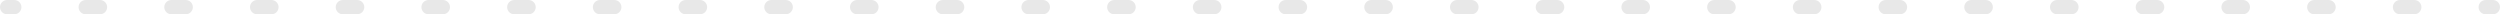 <?xml version="1.0" encoding="UTF-8"?> <svg xmlns="http://www.w3.org/2000/svg" width="1400" height="8" viewBox="0 0 1400 8" fill="none"> <path fill-rule="evenodd" clip-rule="evenodd" d="M-3.49691e-07 4C-1.56562e-07 1.791 1.791 1.56562e-07 4 3.49691e-07L8 6.99382e-07C10.209 8.92511e-07 12 1.791 12 4C12 6.209 10.209 8 8 8L4 8C1.791 8 -5.4282e-07 6.209 -3.49691e-07 4ZM44 4C44 1.791 45.791 4.00316e-06 48 4.19629e-06L56 4.89568e-06C58.209 5.0888e-06 60 1.791 60 4C60 6.209 58.209 8 56 8L48 8C45.791 8 44 6.209 44 4ZM92 4C92 1.791 93.791 8.19946e-06 96 8.39259e-06L104 9.09197e-06C106.209 9.2851e-06 108 1.791 108 4C108 6.209 106.209 8 104 8L96 8C93.791 8 92 6.209 92 4ZM140 4C140 1.791 141.791 1.23958e-05 144 1.25889e-05L152 1.32883e-05C154.209 1.34814e-05 156 1.791 156 4C156 6.209 154.209 8 152 8L144 8C141.791 8 140 6.209 140 4ZM188 4C188 1.791 189.791 1.6592e-05 192 1.67852e-05L200 1.74846e-05C202.209 1.76777e-05 204 1.791 204 4C204 6.209 202.209 8 200 8L192 8C189.791 8 188 6.209 188 4ZM236 4C236 1.791 237.791 2.07883e-05 240 2.09815e-05L248 2.16808e-05C250.209 2.1874e-05 252 1.791 252 4C252 6.209 250.209 8 248 8L240 8C237.791 8 236 6.209 236 4ZM284 4C284 1.791 285.791 2.49846e-05 288 2.51778e-05L296 2.58771e-05C298.209 2.60703e-05 300 1.791 300 4C300 6.209 298.209 8 296 8L288 8C285.791 8 284 6.209 284 4ZM332 4C332 1.791 333.791 2.91809e-05 336 2.93741e-05L344 3.00734e-05C346.209 3.02666e-05 348 1.791 348 4C348 6.209 346.209 8 344 8L336 8C333.791 8 332 6.209 332 4ZM380 4C380 1.791 381.791 3.33772e-05 384 3.35703e-05L392 3.42697e-05C394.209 3.44629e-05 396 1.791 396 4C396 6.209 394.209 8 392 8L384 8C381.791 8 380 6.209 380 4ZM428 4C428 1.791 429.791 3.75735e-05 432 3.77666e-05L440 3.8466e-05C442.209 3.86592e-05 444 1.791 444 4C444 6.209 442.209 8 440 8L432 8C429.791 8 428 6.209 428 4ZM476 4C476 1.791 477.791 4.17698e-05 480 4.19629e-05L488 4.26623e-05C490.209 4.28554e-05 492 1.791 492 4C492 6.209 490.209 8 488 8L480 8C477.791 8 476 6.209 476 4ZM524 4C524 1.791 525.791 4.59661e-05 528 4.61592e-05L536 4.68586e-05C538.209 4.70517e-05 540 1.791 540 4C540 6.209 538.209 8 536 8L528 8C525.791 8 524 6.209 524 4ZM572 4C572 1.791 573.791 5.01624e-05 576 5.03555e-05L584 5.10549e-05C586.209 5.1248e-05 588 1.791 588 4C588 6.209 586.209 8 584 8L576 8C573.791 8 572 6.209 572 4ZM620 4C620 1.791 621.791 5.43587e-05 624 5.45518e-05L632 5.52512e-05C634.209 5.54443e-05 636 1.791 636 4C636 6.209 634.209 8 632 8L624 8C621.791 8 620 6.209 620 4ZM668 4C668 1.791 669.791 5.8555e-05 672 5.87481e-05L680 5.94475e-05C682.209 5.96406e-05 684 1.791 684 4C684 6.209 682.209 8 680 8L672 8C669.791 8 668 6.209 668 4ZM716 4C716 1.791 717.791 6.27513e-05 720 6.29444e-05L728 6.36438e-05C730.209 6.38369e-05 732 1.791 732 4C732 6.209 730.209 8 728 8L720 8C717.791 8 716 6.209 716 4ZM764 4C764 1.791 765.791 6.69476e-05 768 6.71407e-05L776 6.78401e-05C778.209 6.80332e-05 780 1.791 780 4C780 6.209 778.209 8 776 8L768 8C765.791 8 764 6.209 764 4ZM812 4C812 1.791 813.791 7.11439e-05 816 7.1337e-05L824 7.20364e-05C826.209 7.22295e-05 828 1.791 828 4C828 6.209 826.209 8 824 8L816 8C813.791 8 812 6.209 812 4ZM860 4C860 1.791 861.791 7.53401e-05 864 7.55333e-05L872 7.62327e-05C874.209 7.64258e-05 876 1.791 876 4C876 6.209 874.209 8 872 8L864 8C861.791 8 860 6.209 860 4ZM908 4C908 1.791 909.791 7.95364e-05 912 7.97296e-05L920 8.04289e-05C922.209 8.06221e-05 924 1.791 924 4C924 6.209 922.209 8 920 8L912 8C909.791 8 908 6.209 908 4ZM956 4C956 1.791 957.791 8.37327e-05 960 8.39259e-05L968 8.46252e-05C970.209 8.48184e-05 972 1.791 972 4C972 6.209 970.209 8 968 8L960 8C957.791 8 956 6.209 956 4ZM1004 4C1004 1.791 1005.79 8.7929e-05 1008 8.81222e-05L1016 8.88215e-05C1018.21 8.90147e-05 1020 1.791 1020 4C1020 6.209 1018.21 8 1016 8L1008 8C1005.79 8 1004 6.209 1004 4ZM1052 4C1052 1.791 1053.79 9.21253e-05 1056 9.23185e-05L1064 9.30178e-05C1066.21 9.3211e-05 1068 1.791 1068 4C1068 6.209 1066.21 8 1064 8L1056 8C1053.79 8 1052 6.209 1052 4ZM1100 4C1100 1.791 1101.79 9.63216e-05 1104 9.65147e-05L1112 9.72141e-05C1114.21 9.74073e-05 1116 1.791 1116 4C1116 6.209 1114.21 8 1112 8L1104 8C1101.79 8 1100 6.209 1100 4ZM1148 4C1148 1.791 1149.79 0 1152 0L1160 0C1162.21 0 1164 1.791 1164 4C1164 6.209 1162.21 8 1160 8L1152 8C1149.79 8 1148 6.209 1148 4ZM1196 4C1196 1.791 1197.79 0 1200 0L1208 0C1210.21 0 1212 1.791 1212 4C1212 6.209 1210.21 8 1208 8L1200 8C1197.79 8 1196 6.209 1196 4ZM1244 4C1244 1.791 1245.79 0 1248 0L1256 0C1258.21 0 1260 1.791 1260 4C1260 6.209 1258.21 8 1256 8L1248 8C1245.79 8 1244 6.209 1244 4ZM1292 4C1292 1.791 1293.79 0 1296 0L1304 0C1306.21 0 1308 1.791 1308 4C1308 6.209 1306.21 8 1304 8L1296 8C1293.79 8 1292 6.209 1292 4ZM1340 4C1340 1.791 1341.79 0 1344 0L1352 0C1354.21 0 1356 1.791 1356 4C1356 6.209 1354.21 8 1352 8L1344 8C1341.79 8 1340 6.209 1340 4ZM1388 4C1388 1.791 1389.79 0 1392 0L1396 0C1398.21 0 1400 1.791 1400 4C1400 6.209 1398.21 8 1396 8L1392 8C1389.79 8 1388 6.209 1388 4Z" fill="#E8E8E8"></path> </svg> 